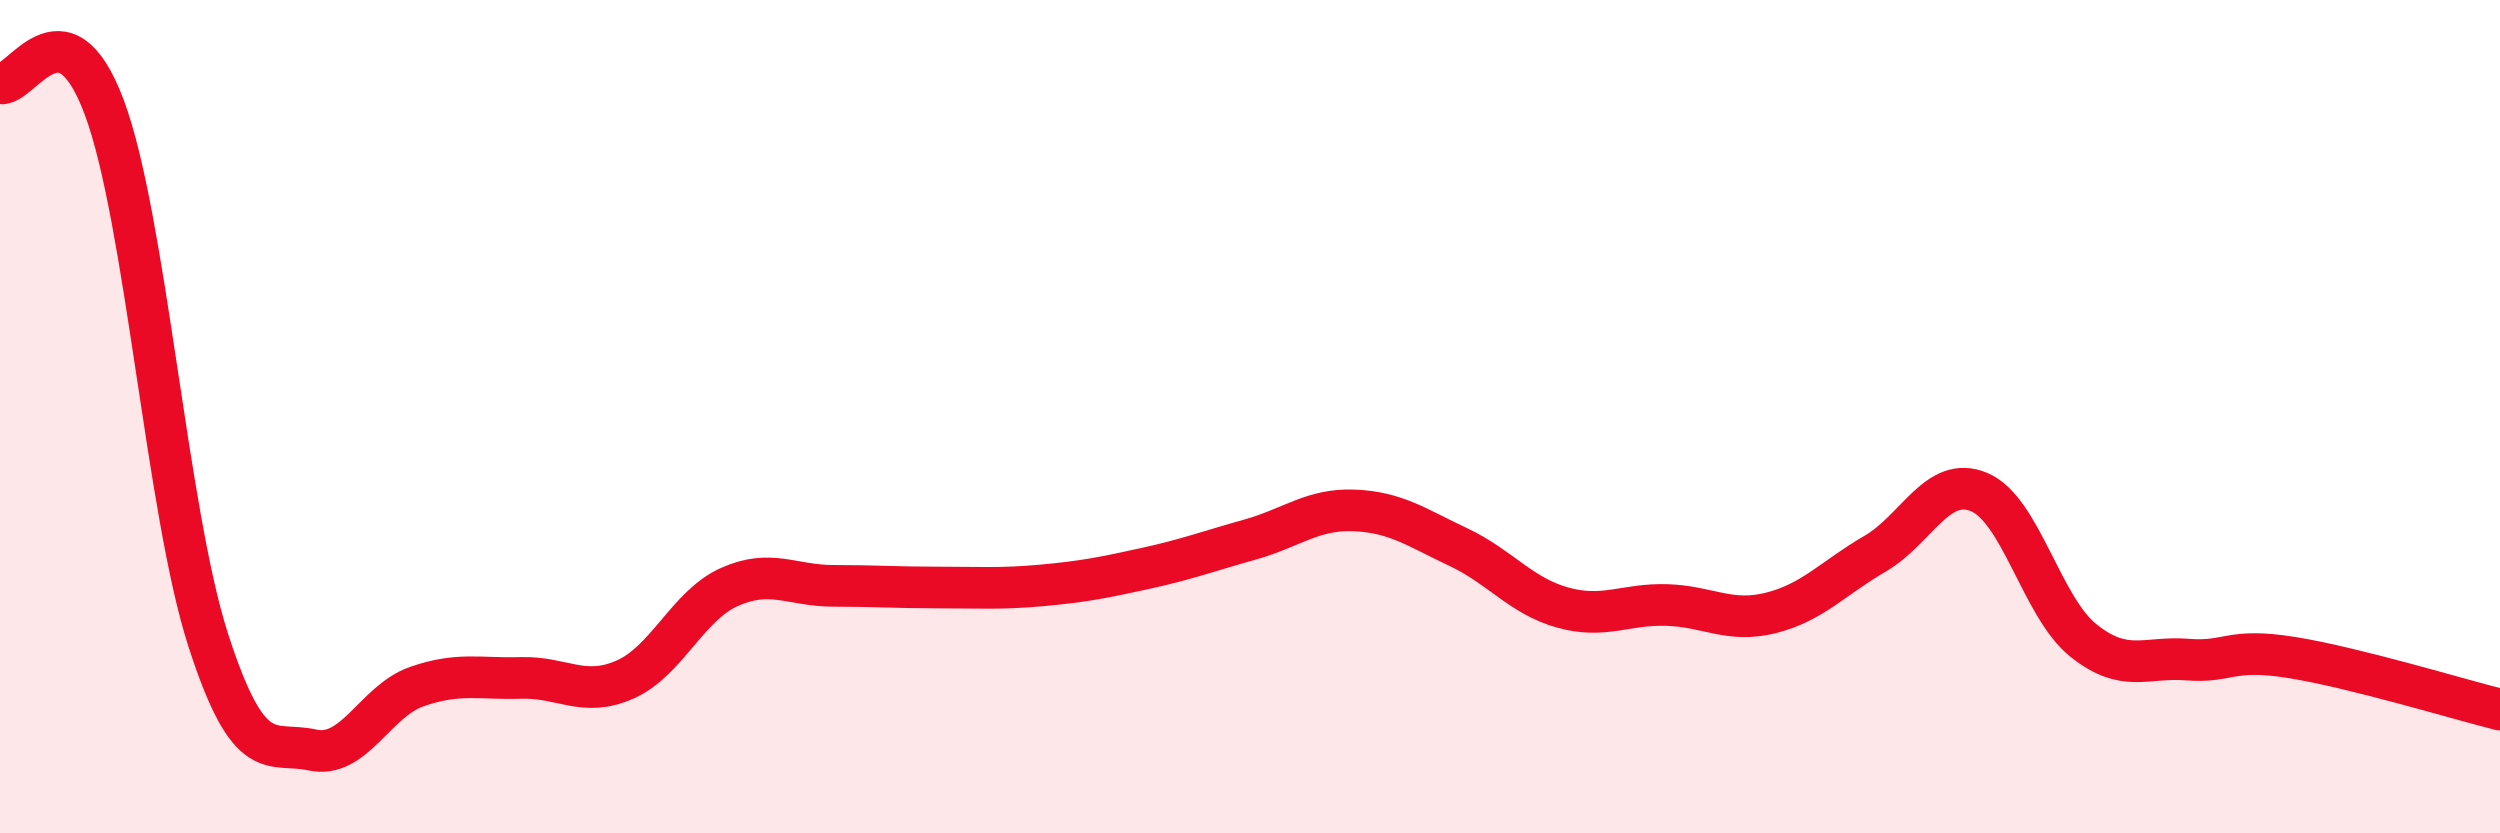 
    <svg width="60" height="20" viewBox="0 0 60 20" xmlns="http://www.w3.org/2000/svg">
      <path
        d="M 0,2 C 0.5,2.11 1.5,-0.1 2.5,2.57 C 3.5,5.24 4,12.28 5,15.37 C 6,18.46 6.5,17.78 7.5,18 C 8.5,18.22 9,16.83 10,16.48 C 11,16.13 11.5,16.3 12.5,16.27 C 13.5,16.24 14,16.75 15,16.31 C 16,15.87 16.5,14.54 17.5,14.09 C 18.5,13.64 19,14.06 20,14.06 C 21,14.06 21.5,14.1 22.5,14.1 C 23.5,14.1 24,14.14 25,14.05 C 26,13.96 26.5,13.86 27.5,13.64 C 28.5,13.42 29,13.23 30,12.95 C 31,12.67 31.5,12.21 32.5,12.25 C 33.5,12.29 34,12.66 35,13.13 C 36,13.6 36.5,14.3 37.5,14.58 C 38.5,14.86 39,14.49 40,14.52 C 41,14.55 41.5,14.96 42.5,14.71 C 43.5,14.46 44,13.87 45,13.29 C 46,12.71 46.5,11.39 47.5,11.81 C 48.5,12.23 49,14.57 50,15.37 C 51,16.17 51.5,15.75 52.5,15.83 C 53.5,15.91 53.5,15.54 55,15.78 C 56.5,16.02 59,16.78 60,17.03L60 20L0 20Z"
        fill="#EB0A25"
        opacity="0.1"
        stroke-linecap="round"
        stroke-linejoin="round"
      />
      <path
        d="M 0,2 C 0.5,2.11 1.5,-0.1 2.5,2.57 C 3.5,5.24 4,12.28 5,15.37 C 6,18.46 6.5,17.78 7.5,18 C 8.5,18.22 9,16.83 10,16.48 C 11,16.13 11.5,16.3 12.5,16.27 C 13.5,16.24 14,16.75 15,16.31 C 16,15.87 16.5,14.54 17.5,14.09 C 18.5,13.64 19,14.06 20,14.06 C 21,14.06 21.5,14.1 22.5,14.1 C 23.5,14.1 24,14.14 25,14.05 C 26,13.96 26.5,13.86 27.5,13.64 C 28.5,13.42 29,13.23 30,12.95 C 31,12.67 31.5,12.21 32.5,12.25 C 33.5,12.29 34,12.66 35,13.13 C 36,13.6 36.5,14.3 37.5,14.58 C 38.5,14.86 39,14.49 40,14.52 C 41,14.55 41.5,14.96 42.5,14.71 C 43.5,14.46 44,13.87 45,13.29 C 46,12.71 46.5,11.39 47.5,11.81 C 48.5,12.23 49,14.57 50,15.37 C 51,16.17 51.5,15.75 52.5,15.83 C 53.5,15.91 53.5,15.54 55,15.78 C 56.5,16.02 59,16.78 60,17.03"
        stroke="#EB0A25"
        stroke-width="1"
        fill="none"
        stroke-linecap="round"
        stroke-linejoin="round"
      />
    </svg>
  